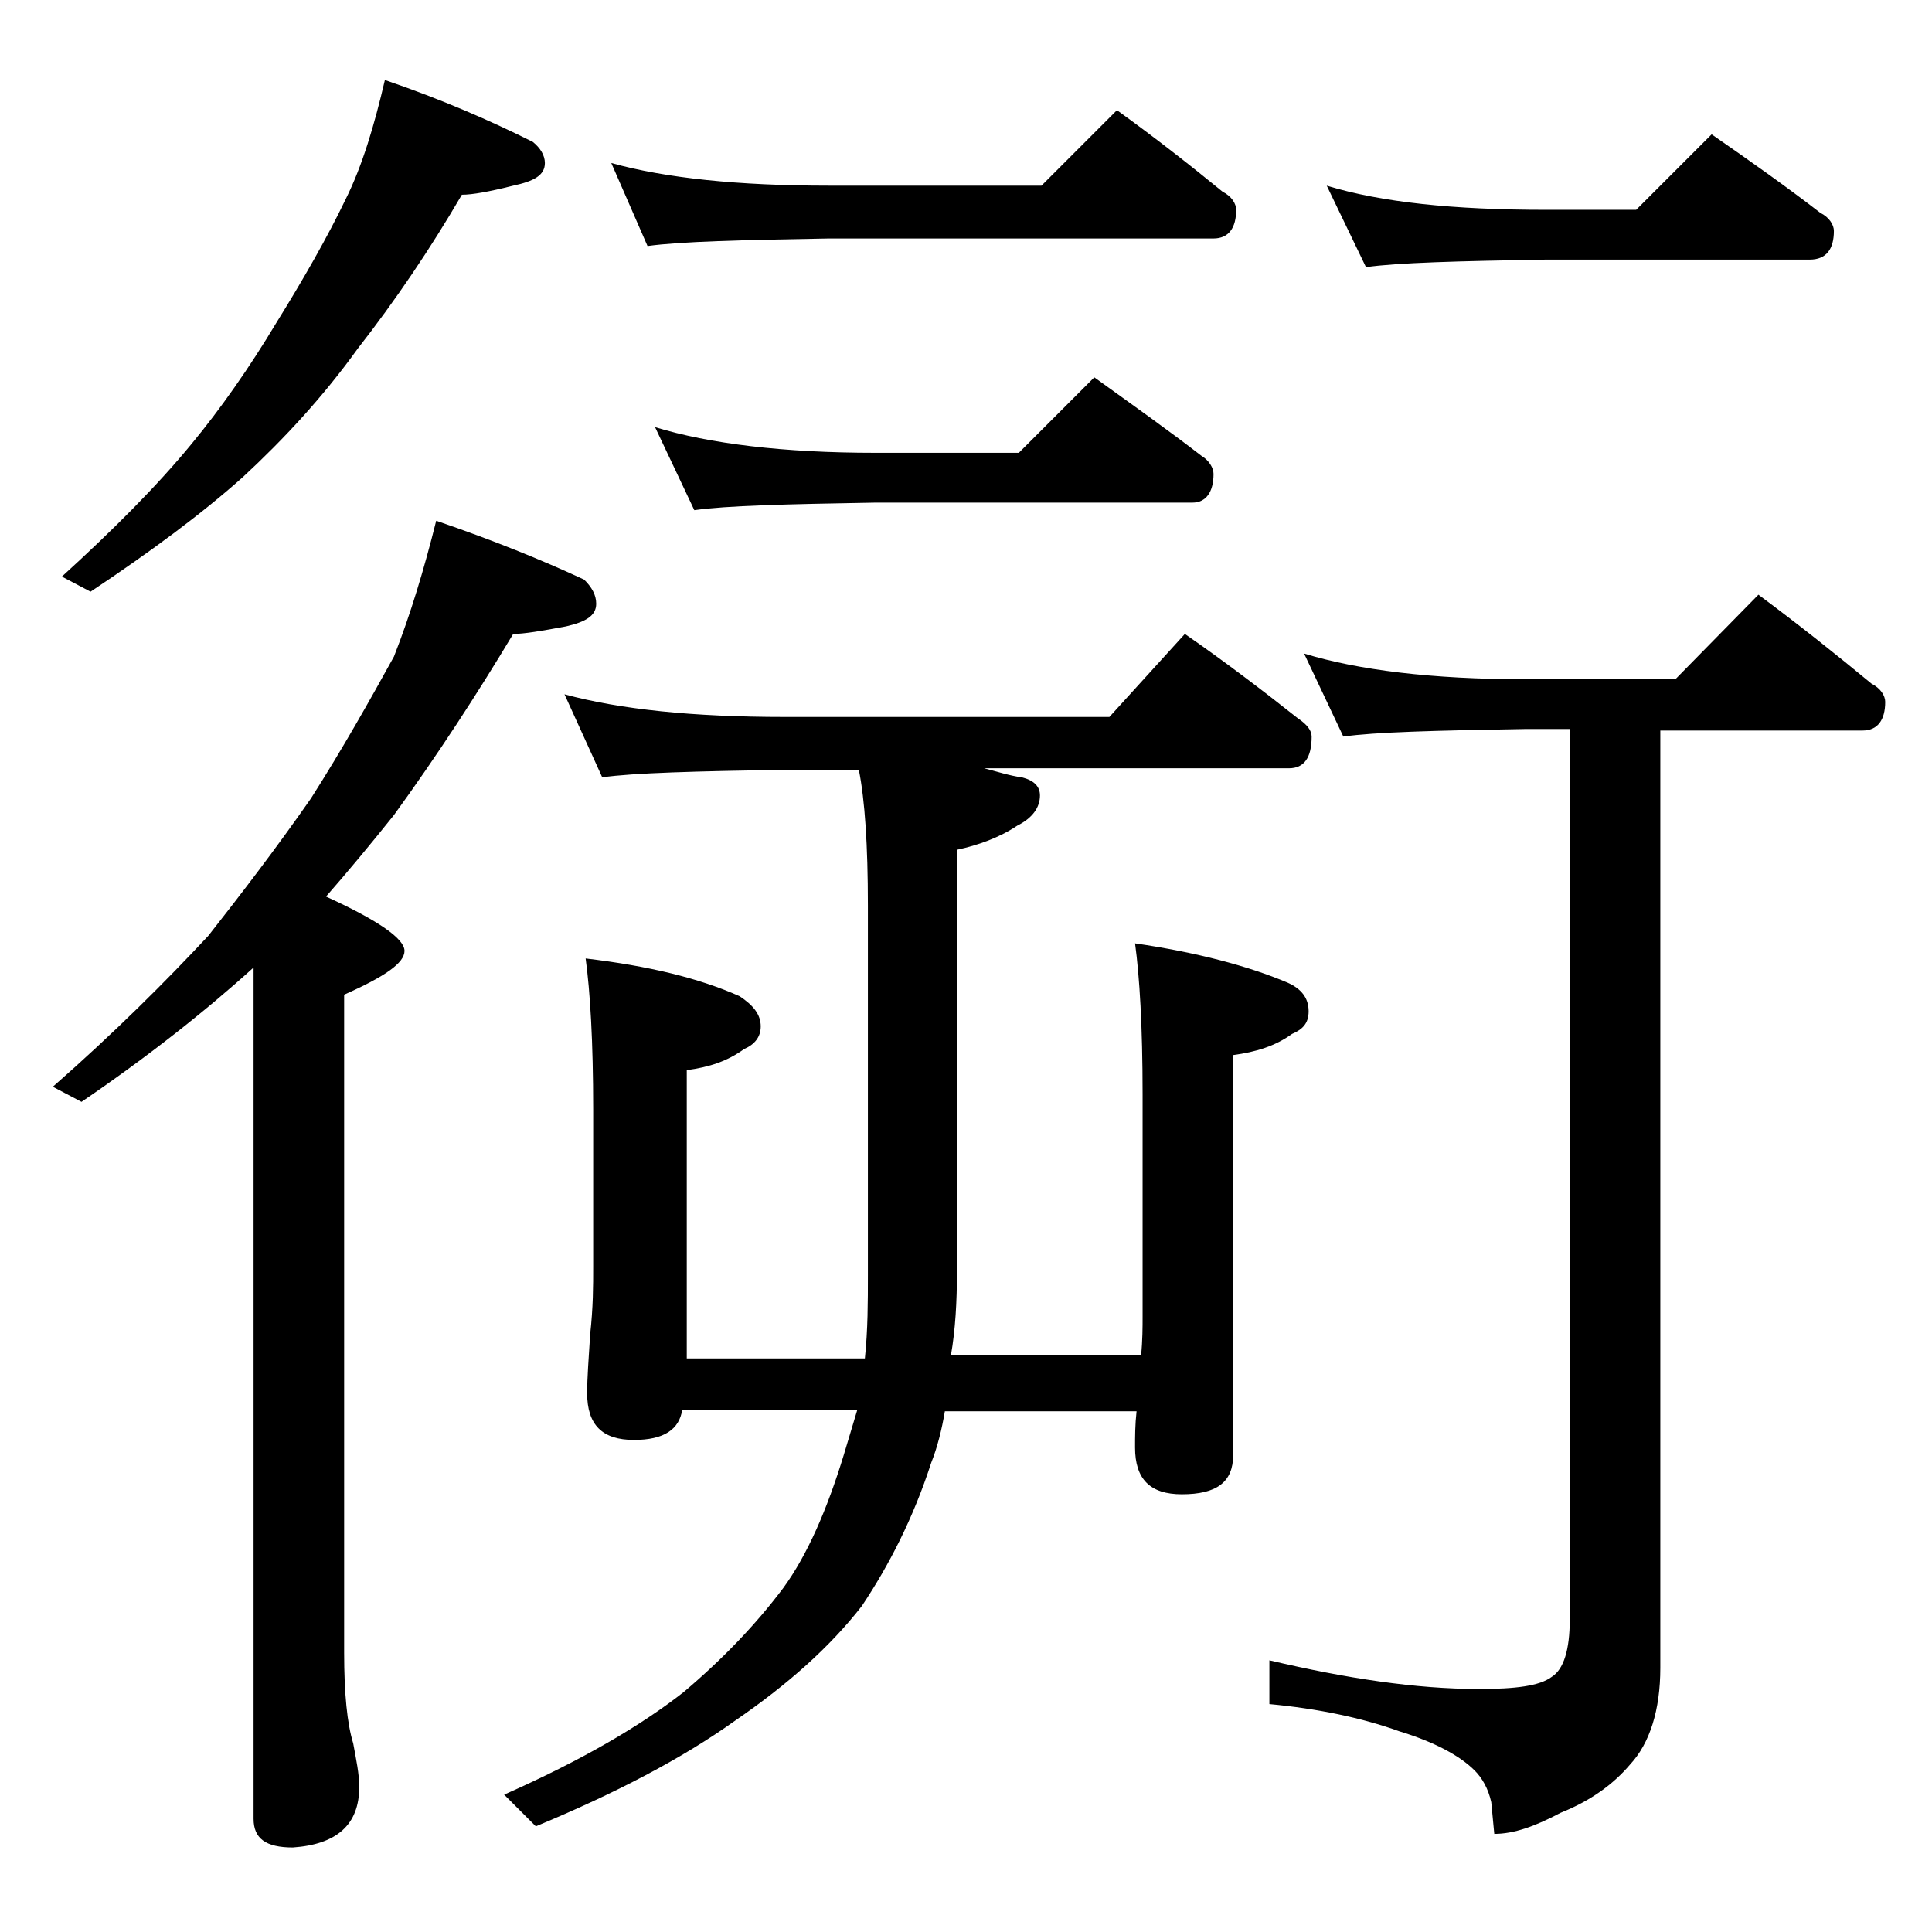 <?xml version="1.0" encoding="utf-8"?>
<!-- Generator: Adobe Illustrator 18.0.0, SVG Export Plug-In . SVG Version: 6.00 Build 0)  -->
<!DOCTYPE svg PUBLIC "-//W3C//DTD SVG 1.1//EN" "http://www.w3.org/Graphics/SVG/1.1/DTD/svg11.dtd">
<svg version="1.1" id="Layer_1" xmlns="http://www.w3.org/2000/svg" xmlns:xlink="http://www.w3.org/1999/xlink" x="0px" y="0px"
	 viewBox="0 0 128 128" enable-background="new 0 0 128 128" xml:space="preserve">
<path d="M28.9,34.5c3.8,1.3,7,2.6,9.8,3.9c0.5,0.5,0.8,1,0.8,1.6c0,0.8-0.7,1.2-2,1.5c-1.6,0.3-2.8,0.5-3.5,0.5
	C31.6,46,29,50,26.1,54c-1.6,2-3.1,3.8-4.5,5.4c3.5,1.6,5.2,2.8,5.2,3.6c0,0.8-1.3,1.7-4,2.9v43.6c0,2.7,0.2,4.7,0.6,6
	c0.2,1.1,0.4,2,0.4,2.9c0,2.5-1.5,3.8-4.4,4c-1.8,0-2.6-0.6-2.6-1.9V64.1C13.6,67,9.8,70,5.4,73l-1.9-1C7.6,68.4,11,65,13.8,62
	c2.2-2.8,4.5-5.8,6.8-9.1c2.1-3.3,3.9-6.5,5.5-9.4C27.2,40.7,28.1,37.7,28.9,34.5z M25.5,5.3c3.8,1.3,7,2.7,9.8,4.1
	c0.5,0.4,0.8,0.9,0.8,1.4c0,0.8-0.7,1.2-2.1,1.5c-1.6,0.4-2.7,0.6-3.4,0.6c-2.1,3.6-4.4,7-6.9,10.2c-2.3,3.2-4.9,6-7.6,8.5
	c-2.8,2.5-6.2,5-10.1,7.6l-1.9-1c3.4-3.1,6.3-6,8.6-8.8c1.9-2.3,3.8-5,5.6-8c1.8-2.9,3.4-5.7,4.6-8.2C24,11,24.8,8.3,25.5,5.3z
	 M37.4,46c3.7,1,8.5,1.5,14.6,1.5h21.5l5-5.5c2.6,1.8,5.1,3.7,7.5,5.6c0.6,0.4,0.9,0.8,0.9,1.2c0,1.4-0.5,2.1-1.5,2.1H65.2
	c0.8,0.2,1.7,0.5,2.5,0.6c0.8,0.2,1.2,0.6,1.2,1.2c0,0.8-0.5,1.5-1.5,2c-1.2,0.8-2.6,1.3-4,1.6v28c0,1.9-0.1,3.8-0.4,5.5h12.6
	c0.1-1,0.1-1.9,0.1-2.6V72.5c0-4.5-0.2-7.8-0.5-10c4.1,0.6,7.5,1.5,10.1,2.6c0.9,0.4,1.4,1,1.4,1.9c0,0.8-0.4,1.2-1.1,1.5
	c-1.1,0.8-2.4,1.2-3.9,1.4v26.5c0,1.8-1.1,2.6-3.4,2.6c-2.1,0-3.1-1-3.1-3.1c0-0.7,0-1.5,0.1-2.4H62.6c-0.2,1.2-0.5,2.4-0.9,3.4
	c-1.2,3.7-2.8,6.8-4.6,9.5c-2.1,2.7-4.9,5.2-8.4,7.6c-3.5,2.5-7.9,4.8-13.2,7l-2.1-2.1c5.2-2.3,9.1-4.6,11.9-6.8
	c2.6-2.2,4.8-4.5,6.6-6.9c1.6-2.2,2.9-5.2,4-8.8c0.3-1,0.6-2,0.9-3H45.2c-0.2,1.3-1.2,2-3.2,2c-2.1,0-3.1-1-3.1-3.1
	c0-1,0.1-2.3,0.2-3.9c0.2-1.8,0.2-3.2,0.2-4.5V73.5c0-4.5-0.2-7.8-0.5-10C43,64,46.3,64.8,49,66c0.9,0.6,1.4,1.2,1.4,2
	c0,0.7-0.4,1.2-1.1,1.5c-1.1,0.8-2.3,1.2-3.8,1.4V90h11.8c0.2-1.9,0.2-3.8,0.2-5.5V60c0-4-0.2-7-0.6-9H52c-5.9,0.1-10,0.2-12.1,0.5
	L37.4,46z M40.5,10.8c3.6,1,8.4,1.5,14.4,1.5H69l5-5c2.5,1.8,4.8,3.6,7,5.4c0.6,0.3,0.9,0.8,0.9,1.2c0,1.2-0.5,1.9-1.5,1.9H54.9
	c-5.8,0.1-9.8,0.2-12,0.5L40.5,10.8z M43.4,28.3C47,29.4,51.9,30,58,30h9.5l5-5c2.5,1.8,4.9,3.5,7.1,5.2c0.5,0.3,0.8,0.8,0.8,1.2
	c0,1.2-0.5,1.9-1.4,1.9H58c-5.9,0.1-9.9,0.2-12,0.5L43.4,28.3z M86.4,43.3C90,44.4,94.9,45,101,45h10l5.5-5.6c2.7,2,5.2,4,7.5,5.9
	c0.6,0.3,0.9,0.8,0.9,1.2c0,1.2-0.5,1.9-1.5,1.9H110v62.1c0,2.8-0.7,5-2,6.4c-1.1,1.3-2.6,2.4-4.6,3.2c-1.7,0.9-3.1,1.4-4.4,1.4
	l-0.2-2.1c-0.2-0.9-0.6-1.6-1.1-2.1c-1-1-2.7-1.9-5-2.6c-2.5-0.9-5.4-1.5-8.6-1.8V110c5.1,1.2,9.7,1.9,13.9,1.9c2.4,0,4-0.2,4.8-0.8
	c0.8-0.5,1.2-1.8,1.2-3.8v-59H101c-5.9,0.1-9.9,0.2-12,0.5L86.4,43.3z M87.9,12.3c3.6,1.1,8.4,1.6,14.5,1.6h6l5-5
	c2.6,1.8,5,3.5,7.2,5.2c0.6,0.3,0.9,0.8,0.9,1.2c0,1.2-0.5,1.9-1.6,1.9h-17.5c-5.8,0.1-9.8,0.2-11.9,0.5L87.9,12.3z"/>
</svg>
